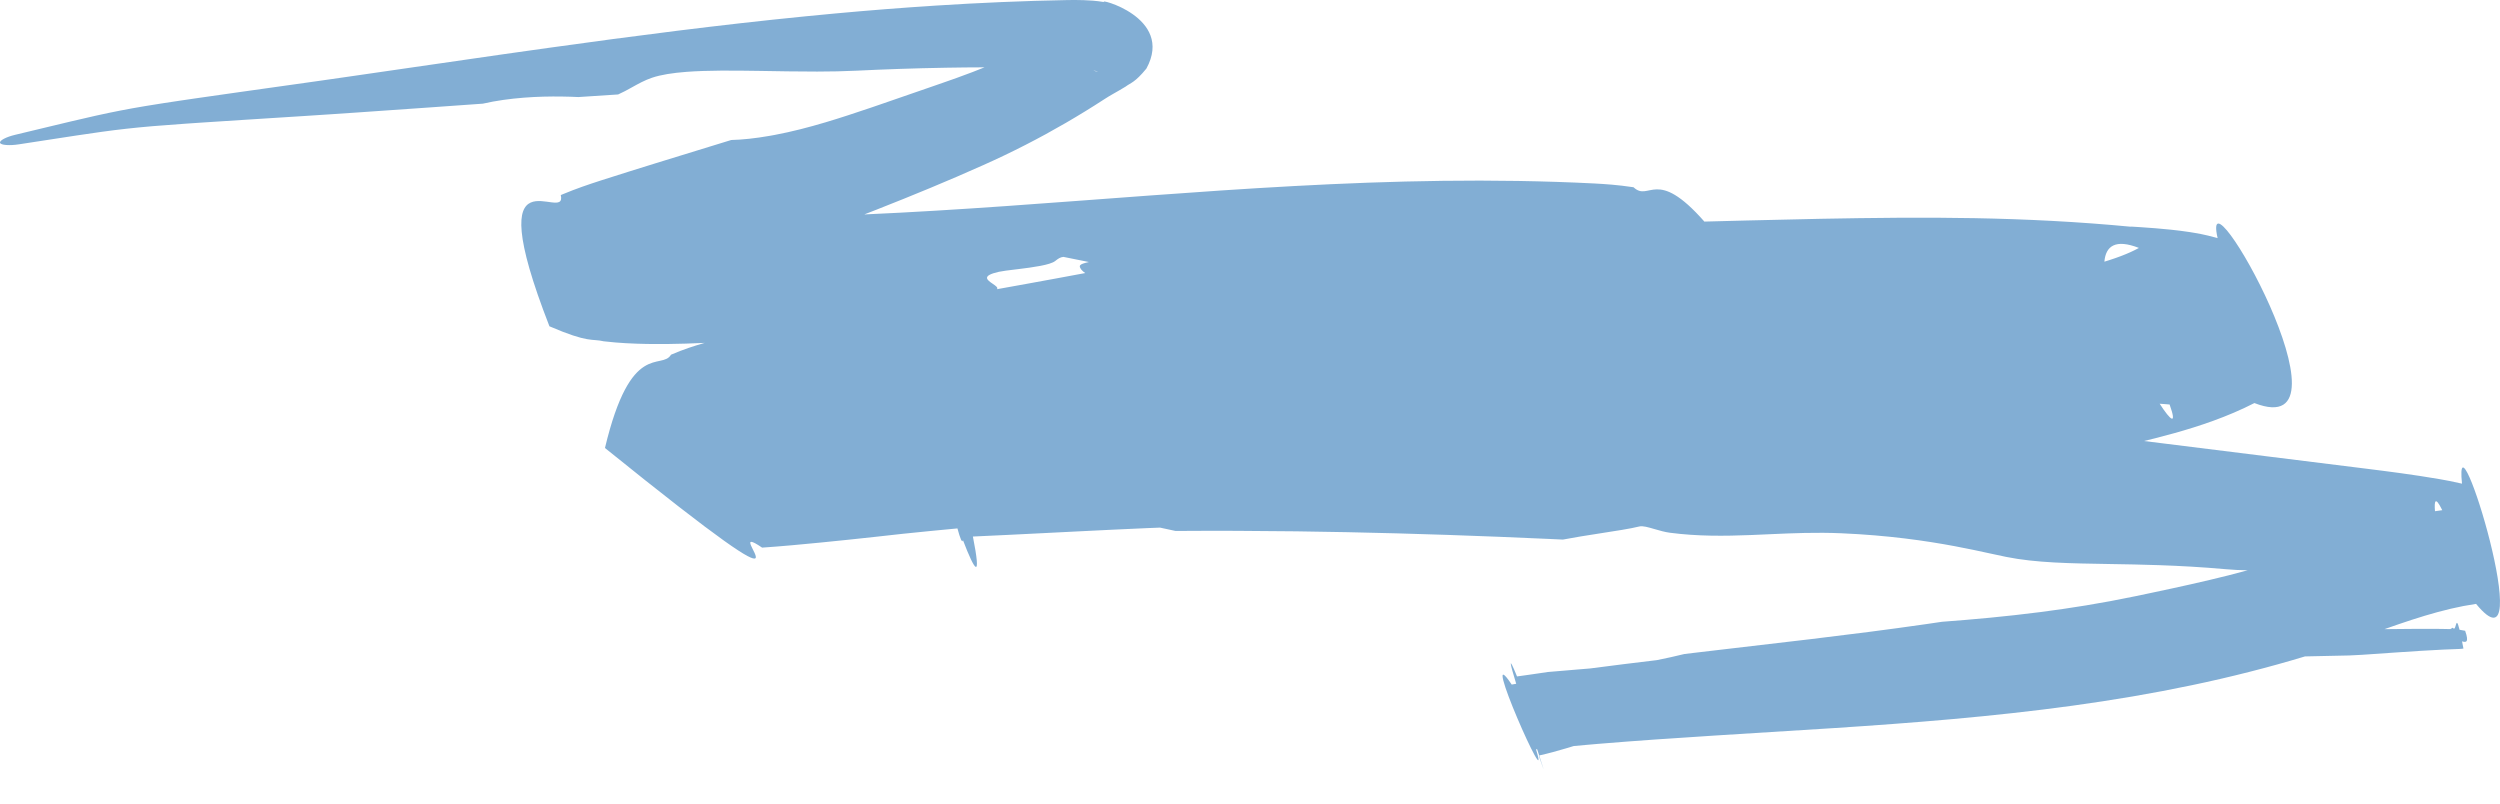 <?xml version="1.0" encoding="UTF-8"?> <svg xmlns="http://www.w3.org/2000/svg" viewBox="0 0 211.813 68.158" fill="none"><path d="M187.887 20.175C186.334 13.271 200.202 37.726 191.004 34.149C190.508 34.408 189.795 34.738 189.254 34.968C188.674 35.216 188.1 35.44 187.532 35.647C186.965 35.853 186.405 36.041 185.852 36.215C185.299 36.39 184.754 36.55 184.218 36.7C183.682 36.85 183.154 36.99 182.636 37.122C182.311 37.205 181.975 37.287 181.651 37.366C182.117 37.424 182.583 37.482 183.049 37.539C186.032 37.909 189.013 38.281 191.992 38.653C194.794 39.002 197.595 39.352 200.397 39.699C200.889 39.76 201.408 39.825 201.915 39.891C202.425 39.957 202.934 40.025 203.45 40.096C203.966 40.168 204.485 40.242 205.014 40.323C205.544 40.403 206.08 40.488 206.648 40.587C207.225 40.69 207.785 40.788 208.593 40.978C207.855 33.746 215.25 57.802 209.785 51.164C209 51.284 208.417 51.395 207.655 51.572C206.93 51.742 206.192 51.944 205.44 52.17C204.689 52.396 203.923 52.647 203.143 52.915C202.772 53.042 202.398 53.173 202.02 53.306C202.259 53.303 202.498 53.3 202.736 53.298C203.403 53.29 204.071 53.283 204.738 53.28C205.404 53.277 206.082 53.276 206.751 53.284C207.029 53.287 207.286 53.292 207.57 53.299C207.58 53.299 207.591 53.3 207.602 53.3C207.666 53.261 207.737 53.222 207.813 53.183C208.133 53.642 208.034 51.922 208.385 53.357C208.538 53.377 208.695 53.404 208.86 53.442C209.226 54.477 208.907 54.432 208.597 54.339C208.634 54.521 208.674 54.724 208.716 54.947C208.636 54.979 208.144 54.994 207.779 55.008C207.518 55.015 207.276 55.026 207.013 55.037C206.371 55.067 205.709 55.105 205.059 55.145C204.405 55.185 203.749 55.229 203.093 55.274C202.437 55.318 201.778 55.365 201.117 55.411C200.447 55.454 199.846 55.507 199.039 55.534C197.784 55.553 196.535 55.58 195.29 55.615C192.208 56.55 188.893 57.389 185.69 58.057C182.35 58.758 178.979 59.324 175.6 59.789C172.221 60.254 168.834 60.619 165.454 60.923C162.073 61.227 158.697 61.47 155.336 61.69C152.681 61.864 150.033 62.023 147.397 62.187C146.694 62.23 145.994 62.274 145.293 62.319C141.954 62.531 138.666 62.753 135.355 63.028C135.026 63.055 134.692 63.085 134.347 63.116C134.008 63.147 133.672 63.178 133.331 63.209C133.124 63.272 132.911 63.337 132.693 63.402C132.338 63.508 131.968 63.615 131.582 63.718C131.222 63.816 130.785 63.924 130.407 64.007C130.354 63.844 130.296 63.668 130.235 63.48C130.203 63.483 130.17 63.485 130.138 63.488C131.578 68.118 125.151 53.602 128.079 57.999L128.312 57.959C128.362 57.951 128.411 57.942 128.46 57.933C127.937 56.218 127.74 55.378 128.53 57.311C128.832 57.271 129.162 57.224 129.493 57.177C129.826 57.129 130.158 57.081 130.495 57.031C130.712 56.999 130.929 56.967 131.146 56.935C131.27 56.924 131.392 56.914 131.516 56.904C131.867 56.875 132.21 56.846 132.557 56.817C132.909 56.787 133.274 56.755 133.625 56.726C133.994 56.696 134.357 56.666 134.713 56.636C136.594 56.39 138.485 56.154 140.38 55.929C141.178 55.773 141.95 55.597 142.718 55.41C142.997 55.377 143.277 55.343 143.556 55.31C144.266 55.226 144.974 55.142 145.683 55.059C148.284 54.755 150.876 54.456 153.451 54.147C156.728 53.754 159.98 53.342 163.191 52.878C163.639 52.813 164.087 52.747 164.533 52.681C167.204 52.481 169.926 52.237 172.881 51.857C175.355 51.537 177.993 51.123 180.877 50.523C181.347 50.425 181.816 50.327 182.283 50.228C184.521 49.757 186.72 49.273 188.787 48.752C189.339 48.612 189.887 48.468 190.431 48.319C189.797 48.309 189.185 48.281 188.592 48.227C186.57 48.045 184.695 47.945 182.948 47.884C181.472 47.832 180.087 47.809 178.784 47.788C175.361 47.732 172.495 47.69 169.981 47.185C169.6 47.108 169.163 47.013 168.673 46.906C167.825 46.721 166.813 46.5 165.624 46.277C163.183 45.82 160 45.353 156.009 45.181C153.896 45.09 151.915 45.173 149.978 45.26C149.435 45.285 148.895 45.309 148.356 45.331C146.097 45.419 143.861 45.446 141.491 45.138C141.053 45.081 140.594 44.947 140.175 44.825C139.643 44.67 139.177 44.536 138.906 44.603C138.11 44.8 136.844 44.991 135.473 45.204C134.465 45.36 133.398 45.528 132.418 45.716C132.015 45.697 131.612 45.678 131.21 45.66C125.505 45.401 119.817 45.204 114.149 45.089C112.713 45.06 111.276 45.036 109.843 45.017C106.396 44.973 103.028 44.961 99.595 44.985C99.161 44.887 98.724 44.793 98.283 44.702C97.904 44.716 97.525 44.732 97.145 44.747C96.206 44.786 95.255 44.831 94.274 44.878C93.295 44.925 92.326 44.973 91.342 45.022C90.362 45.071 89.379 45.121 88.394 45.17C87.407 45.22 86.427 45.268 85.434 45.317C84.436 45.365 83.452 45.412 82.429 45.458C83.174 49.226 82.613 48.45 81.587 45.766C81.522 46.052 81.35 45.632 81.119 44.77C79.565 44.916 78.044 45.064 76.48 45.227C75.878 45.296 74.987 45.394 74.234 45.476C73.449 45.562 72.672 45.645 71.882 45.728C71.096 45.81 70.309 45.89 69.513 45.969C68.718 46.047 67.919 46.123 67.103 46.196C66.283 46.268 65.467 46.337 64.571 46.398C60.48 43.61 71.604 54.38 51.255 37.957C53.451 28.749 56.038 31.407 56.853 30.052C57.978 29.569 58.775 29.327 59.56 29.092C59.61 29.078 59.66 29.064 59.709 29.049C59.674 29.051 59.638 29.053 59.602 29.055C58.633 29.099 57.593 29.136 56.466 29.148C55.425 29.156 54.314 29.149 53.02 29.077C52.461 29.044 51.873 29.002 51.153 28.917C50.122 28.673 49.922 29.097 46.551 27.645C40.425 11.933 48.112 19.114 47.512 16.528C47.561 16.507 47.622 16.48 47.661 16.464C48.883 15.956 49.863 15.631 50.87 15.303C52.429 14.804 54.012 14.307 55.571 13.825C57.134 13.341 58.693 12.863 60.245 12.387C60.816 12.212 61.386 12.037 61.955 11.862C62.898 11.838 63.979 11.724 65.194 11.512C65.344 11.486 65.497 11.458 65.652 11.429C67.089 11.158 68.496 10.794 69.956 10.359C71.172 9.997 72.424 9.584 73.76 9.131C74.004 9.047 74.252 8.963 74.502 8.877C75.894 8.399 77.348 7.892 78.983 7.328L79.832 7.033C80.116 6.935 80.402 6.834 80.7 6.728C80.82 6.686 80.941 6.643 81.062 6.6C81.512 6.439 81.96 6.273 82.407 6.102C82.744 5.973 83.079 5.84 83.414 5.705C82.32 5.707 81.231 5.718 80.161 5.737C77.401 5.784 74.789 5.88 72.589 5.988C71.492 6.042 70.364 6.062 69.232 6.064C67.583 6.067 65.922 6.032 64.329 6.007C62.058 5.971 59.925 5.955 58.169 6.087C57.002 6.176 56.002 6.329 55.24 6.587C54.63 6.793 54.07 7.104 53.525 7.408C53.137 7.624 52.755 7.835 52.37 8.003C51.249 8.074 50.126 8.148 49.004 8.223C48.576 8.202 48.101 8.186 47.591 8.179C45.647 8.152 43.19 8.263 40.908 8.783C39.749 8.865 38.588 8.948 37.466 9.027C37.205 9.046 36.945 9.064 36.685 9.083C34.508 9.238 32.367 9.388 30.203 9.535C29.413 9.589 28.612 9.643 27.813 9.696C27.806 9.696 27.798 9.697 27.79 9.697C27.098 9.743 26.404 9.788 25.712 9.833C24.765 9.894 23.862 9.951 22.958 10.008C22.423 10.043 21.899 10.076 21.379 10.109C21.218 10.119 21.059 10.129 20.902 10.139C19.61 10.222 18.354 10.301 17.058 10.388C16.61 10.418 16.16 10.449 15.723 10.479C14.827 10.541 13.904 10.609 13.01 10.684C12.935 10.691 12.858 10.697 12.78 10.704C11.39 10.823 10.025 10.974 8.649 11.165C8.626 11.168 8.604 11.171 8.581 11.174C7.189 11.366 5.77 11.588 4.375 11.802C3.456 11.943 2.52 12.088 1.602 12.228C1.194 12.291 0.843 12.307 0.537 12.286C0.237 12.264 0.042 12.201 0.006 12.105C-0.03 12.008 0.094 11.882 0.337 11.755C0.586 11.626 0.9 11.513 1.296 11.419C2.184 11.206 3.089 10.988 3.98 10.774C5.333 10.449 6.712 10.116 8.086 9.809C8.112 9.803 8.137 9.798 8.163 9.792C9.518 9.49 10.893 9.223 12.275 8.993C12.357 8.98 12.437 8.967 12.514 8.954C13.407 8.806 14.32 8.667 15.204 8.535C15.634 8.47 16.074 8.406 16.512 8.342C17.792 8.157 19.029 7.981 20.302 7.801C20.451 7.78 20.603 7.759 20.757 7.737C21.271 7.664 21.79 7.591 22.318 7.517C23.201 7.392 24.081 7.268 25.005 7.139C25.691 7.043 26.379 6.945 27.065 6.848C27.074 6.846 27.084 6.845 27.093 6.844C27.869 6.733 28.646 6.622 29.413 6.511C31.522 6.207 33.614 5.902 35.743 5.593C36.004 5.556 36.266 5.518 36.529 5.48C37.768 5.298 39.062 5.112 40.346 4.927C41.062 4.824 41.774 4.721 42.476 4.62C42.859 4.566 43.248 4.511 43.639 4.455C44.592 4.32 45.546 4.185 46.5 4.052C50.097 3.549 53.697 3.064 57.314 2.614C60.928 2.164 64.559 1.748 68.224 1.385C69.064 1.301 69.905 1.221 70.749 1.143C73.571 0.883 76.409 0.658 79.261 0.475C82.95 0.238 86.727 0.073 90.447 0.005C90.87 -0.002 91.295 -0.004 91.809 0.013C92.324 0.036 92.799 0.051 93.564 0.178C92.813 -0.208 99.533 1.412 97.129 5.81C96.143 7.014 95.798 7.01 95.37 7.336C94.973 7.58 94.634 7.769 94.328 7.944C94.006 8.128 93.801 8.25 93.588 8.391C93.316 8.568 93.034 8.748 92.749 8.928C92.488 9.093 92.228 9.255 91.965 9.417C91.418 9.753 90.865 10.085 90.305 10.41C89.746 10.734 89.18 11.053 88.608 11.366C88.036 11.678 87.457 11.984 86.873 12.283C86.289 12.582 85.699 12.874 85.104 13.159C84.515 13.441 83.891 13.729 83.301 13.992C81.833 14.651 80.309 15.305 78.812 15.927C77.308 16.553 75.797 17.161 74.284 17.755C73.932 17.894 73.579 18.031 73.227 18.168C73.244 18.168 73.262 18.167 73.279 18.166C77.26 17.989 81.251 17.739 85.262 17.458C89.272 17.177 93.302 16.865 97.365 16.568C101.426 16.27 105.52 15.986 109.66 15.762C113.797 15.538 117.981 15.374 122.217 15.321C126.407 15.265 130.842 15.329 135.075 15.544C135.998 15.597 136.975 15.652 138.402 15.864C139.748 17.142 140.295 14.097 144.403 18.774C145.579 18.743 146.761 18.712 147.945 18.682C150.042 18.629 152.158 18.578 154.294 18.537C156.417 18.496 158.561 18.464 160.729 18.45C160.754 18.449 160.779 18.449 160.804 18.449C162.937 18.435 165.088 18.443 167.259 18.483C169.45 18.524 171.66 18.598 173.888 18.717C176.076 18.832 178.435 19.006 180.608 19.216C180.172 19.164 181.121 19.235 181.385 19.249C181.798 19.276 182.214 19.306 182.643 19.341C183.071 19.376 183.512 19.416 183.976 19.465C184.442 19.515 184.932 19.573 185.501 19.66C186.099 19.761 186.654 19.826 187.887 20.175ZM130.407 64.007C130.827 65.294 130.965 65.724 130.373 64.015C130.384 64.013 130.395 64.01 130.407 64.007ZM90.1 21.765C89.835 21.79 89.653 21.912 89.403 22.113C88.984 22.45 87.51 22.65 86.269 22.801C86.189 22.81 86.111 22.82 86.034 22.829C85.441 22.901 84.924 22.963 84.637 23.027C83.113 23.366 83.639 23.725 84.104 24.041C84.353 24.21 84.583 24.366 84.472 24.501C84.665 24.466 84.859 24.432 85.053 24.397C85.696 24.282 86.339 24.166 86.983 24.049C87.789 23.903 88.6 23.754 89.418 23.604C90.257 23.45 91.097 23.294 91.946 23.135C91.821 23.05 91.71 22.957 91.622 22.853C91.365 22.499 91.407 22.389 92.257 22.2C91.538 22.055 90.819 21.91 90.1 21.765ZM206.873 43.133C206.346 42.074 206.227 42.395 206.305 43.312C206.514 43.28 206.719 43.252 206.919 43.226L206.873 43.133ZM92.781 5.994C92.759 5.985 92.706 5.973 92.635 5.96C93.001 6.123 93.164 6.13 92.781 5.994ZM183.82 34.271C183.693 34.259 183.547 34.247 183.401 34.236C183.263 34.225 183.121 34.216 182.979 34.207C183.931 35.679 184.467 36.078 183.82 34.271ZM181.22 21.006C179.232 20.229 178.409 20.841 178.295 22.171C178.435 22.128 178.573 22.085 178.706 22.042C179.051 21.931 179.373 21.819 179.669 21.707C179.978 21.59 180.26 21.474 180.513 21.359C180.821 21.22 180.924 21.162 181.22 21.006Z" fill="#82AED4"></path></svg> 